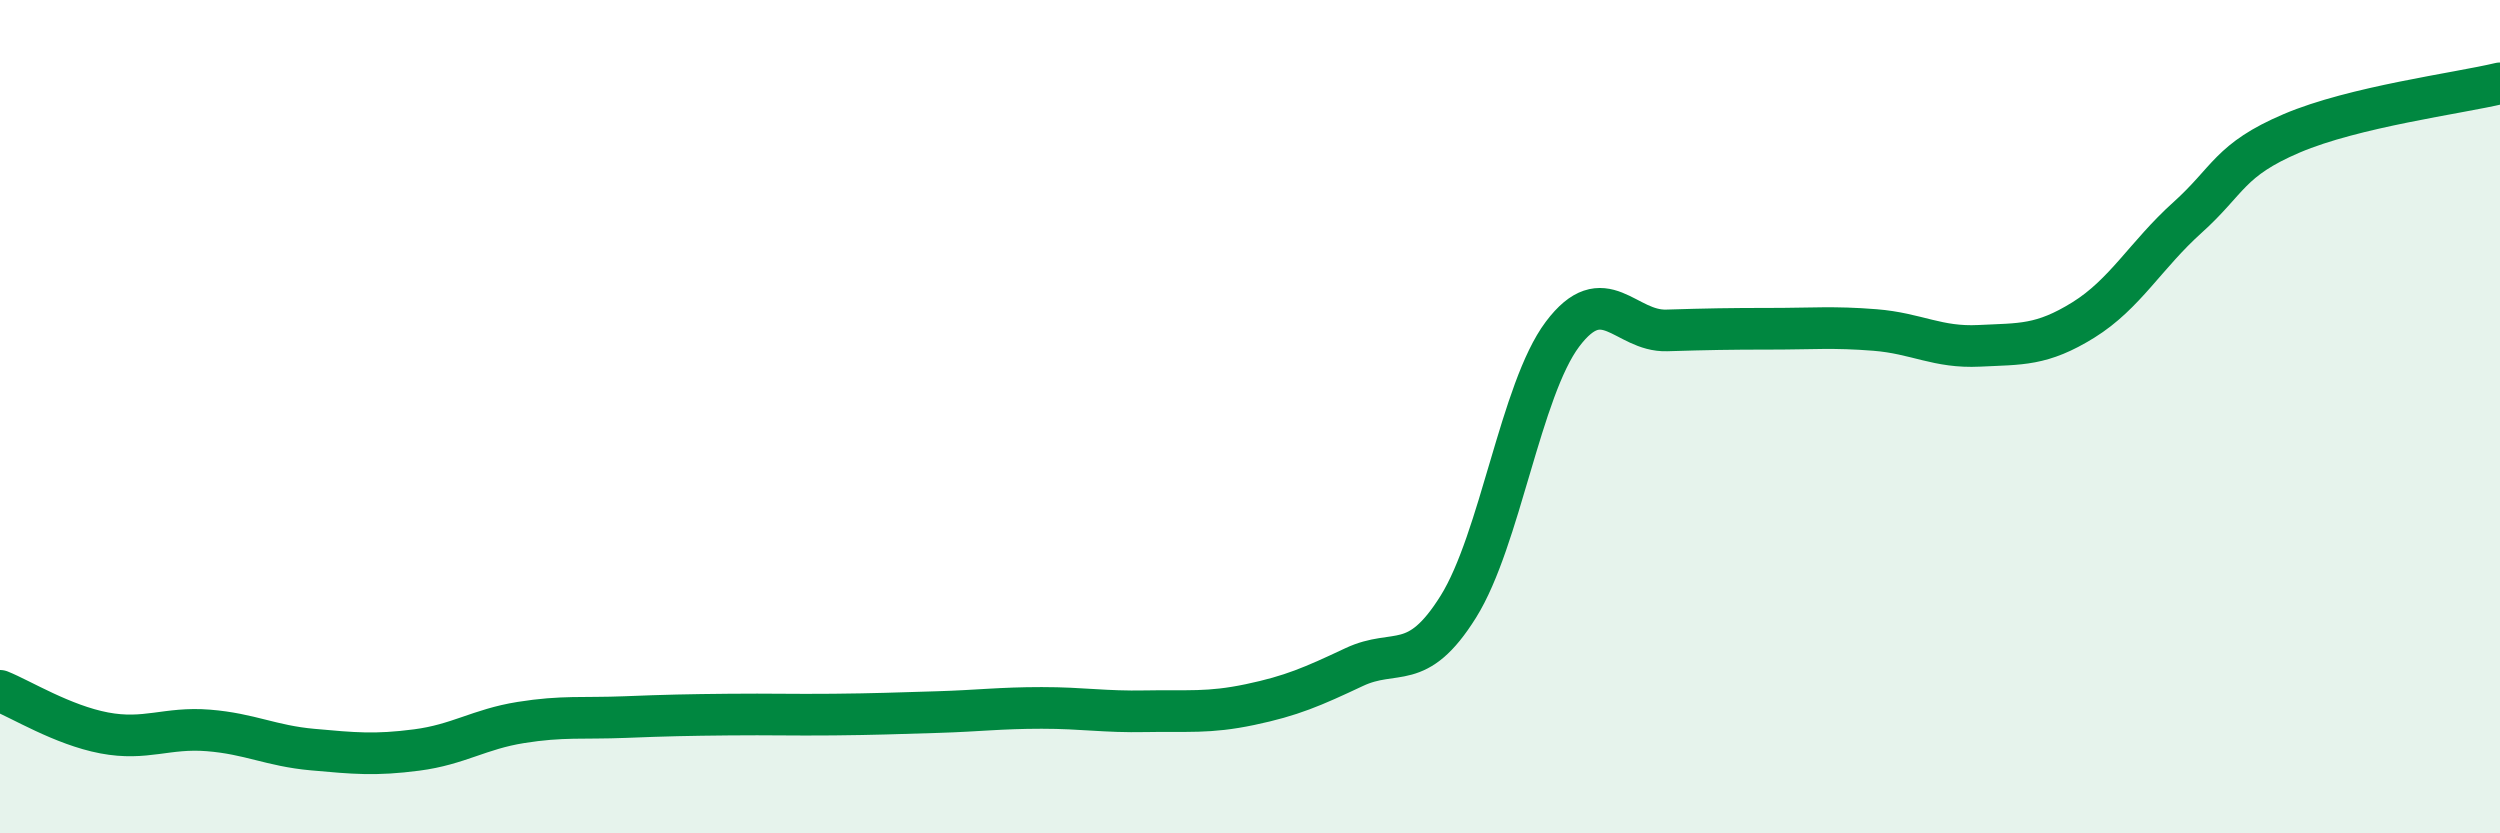 
    <svg width="60" height="20" viewBox="0 0 60 20" xmlns="http://www.w3.org/2000/svg">
      <path
        d="M 0,16.58 C 0.5,16.78 1.5,17.4 2.5,17.59 C 3.5,17.78 4,17.45 5,17.53 C 6,17.61 6.5,17.9 7.5,17.99 C 8.5,18.08 9,18.13 10,18 C 11,17.87 11.5,17.5 12.5,17.34 C 13.5,17.18 14,17.25 15,17.21 C 16,17.17 16.5,17.16 17.5,17.15 C 18.5,17.14 19,17.16 20,17.15 C 21,17.14 21.5,17.12 22.5,17.09 C 23.5,17.06 24,16.99 25,16.99 C 26,16.99 26.5,17.09 27.5,17.07 C 28.5,17.05 29,17.12 30,16.91 C 31,16.7 31.5,16.48 32.5,16.01 C 33.5,15.54 34,16.16 35,14.56 C 36,12.96 36.5,9.35 37.5,8.02 C 38.5,6.69 39,7.96 40,7.93 C 41,7.9 41.5,7.89 42.5,7.89 C 43.5,7.89 44,7.84 45,7.92 C 46,8 46.5,8.35 47.5,8.3 C 48.5,8.25 49,8.3 50,7.68 C 51,7.06 51.5,6.12 52.5,5.22 C 53.5,4.32 53.5,3.84 55,3.2 C 56.5,2.56 59,2.24 60,2L60 20L0 20Z"
        fill="#008740"
        opacity="0.1"
        stroke-linecap="round"
        stroke-linejoin="round"
      />
      <path
        d="M 0,16.58 C 0.5,16.78 1.5,17.4 2.5,17.59 C 3.5,17.78 4,17.45 5,17.53 C 6,17.61 6.5,17.9 7.5,17.99 C 8.5,18.08 9,18.13 10,18 C 11,17.87 11.5,17.5 12.5,17.34 C 13.5,17.18 14,17.25 15,17.21 C 16,17.17 16.5,17.16 17.5,17.15 C 18.5,17.14 19,17.16 20,17.15 C 21,17.14 21.5,17.12 22.5,17.09 C 23.5,17.06 24,16.99 25,16.99 C 26,16.99 26.5,17.09 27.5,17.07 C 28.5,17.05 29,17.12 30,16.91 C 31,16.7 31.5,16.48 32.5,16.01 C 33.5,15.54 34,16.16 35,14.56 C 36,12.96 36.5,9.35 37.5,8.02 C 38.5,6.69 39,7.96 40,7.93 C 41,7.9 41.5,7.89 42.5,7.89 C 43.5,7.89 44,7.84 45,7.92 C 46,8 46.5,8.35 47.5,8.3 C 48.5,8.25 49,8.3 50,7.68 C 51,7.06 51.5,6.12 52.5,5.22 C 53.5,4.32 53.5,3.84 55,3.2 C 56.5,2.56 59,2.24 60,2"
        stroke="#008740"
        stroke-width="1"
        fill="none"
        stroke-linecap="round"
        stroke-linejoin="round"
      />
    </svg>
  